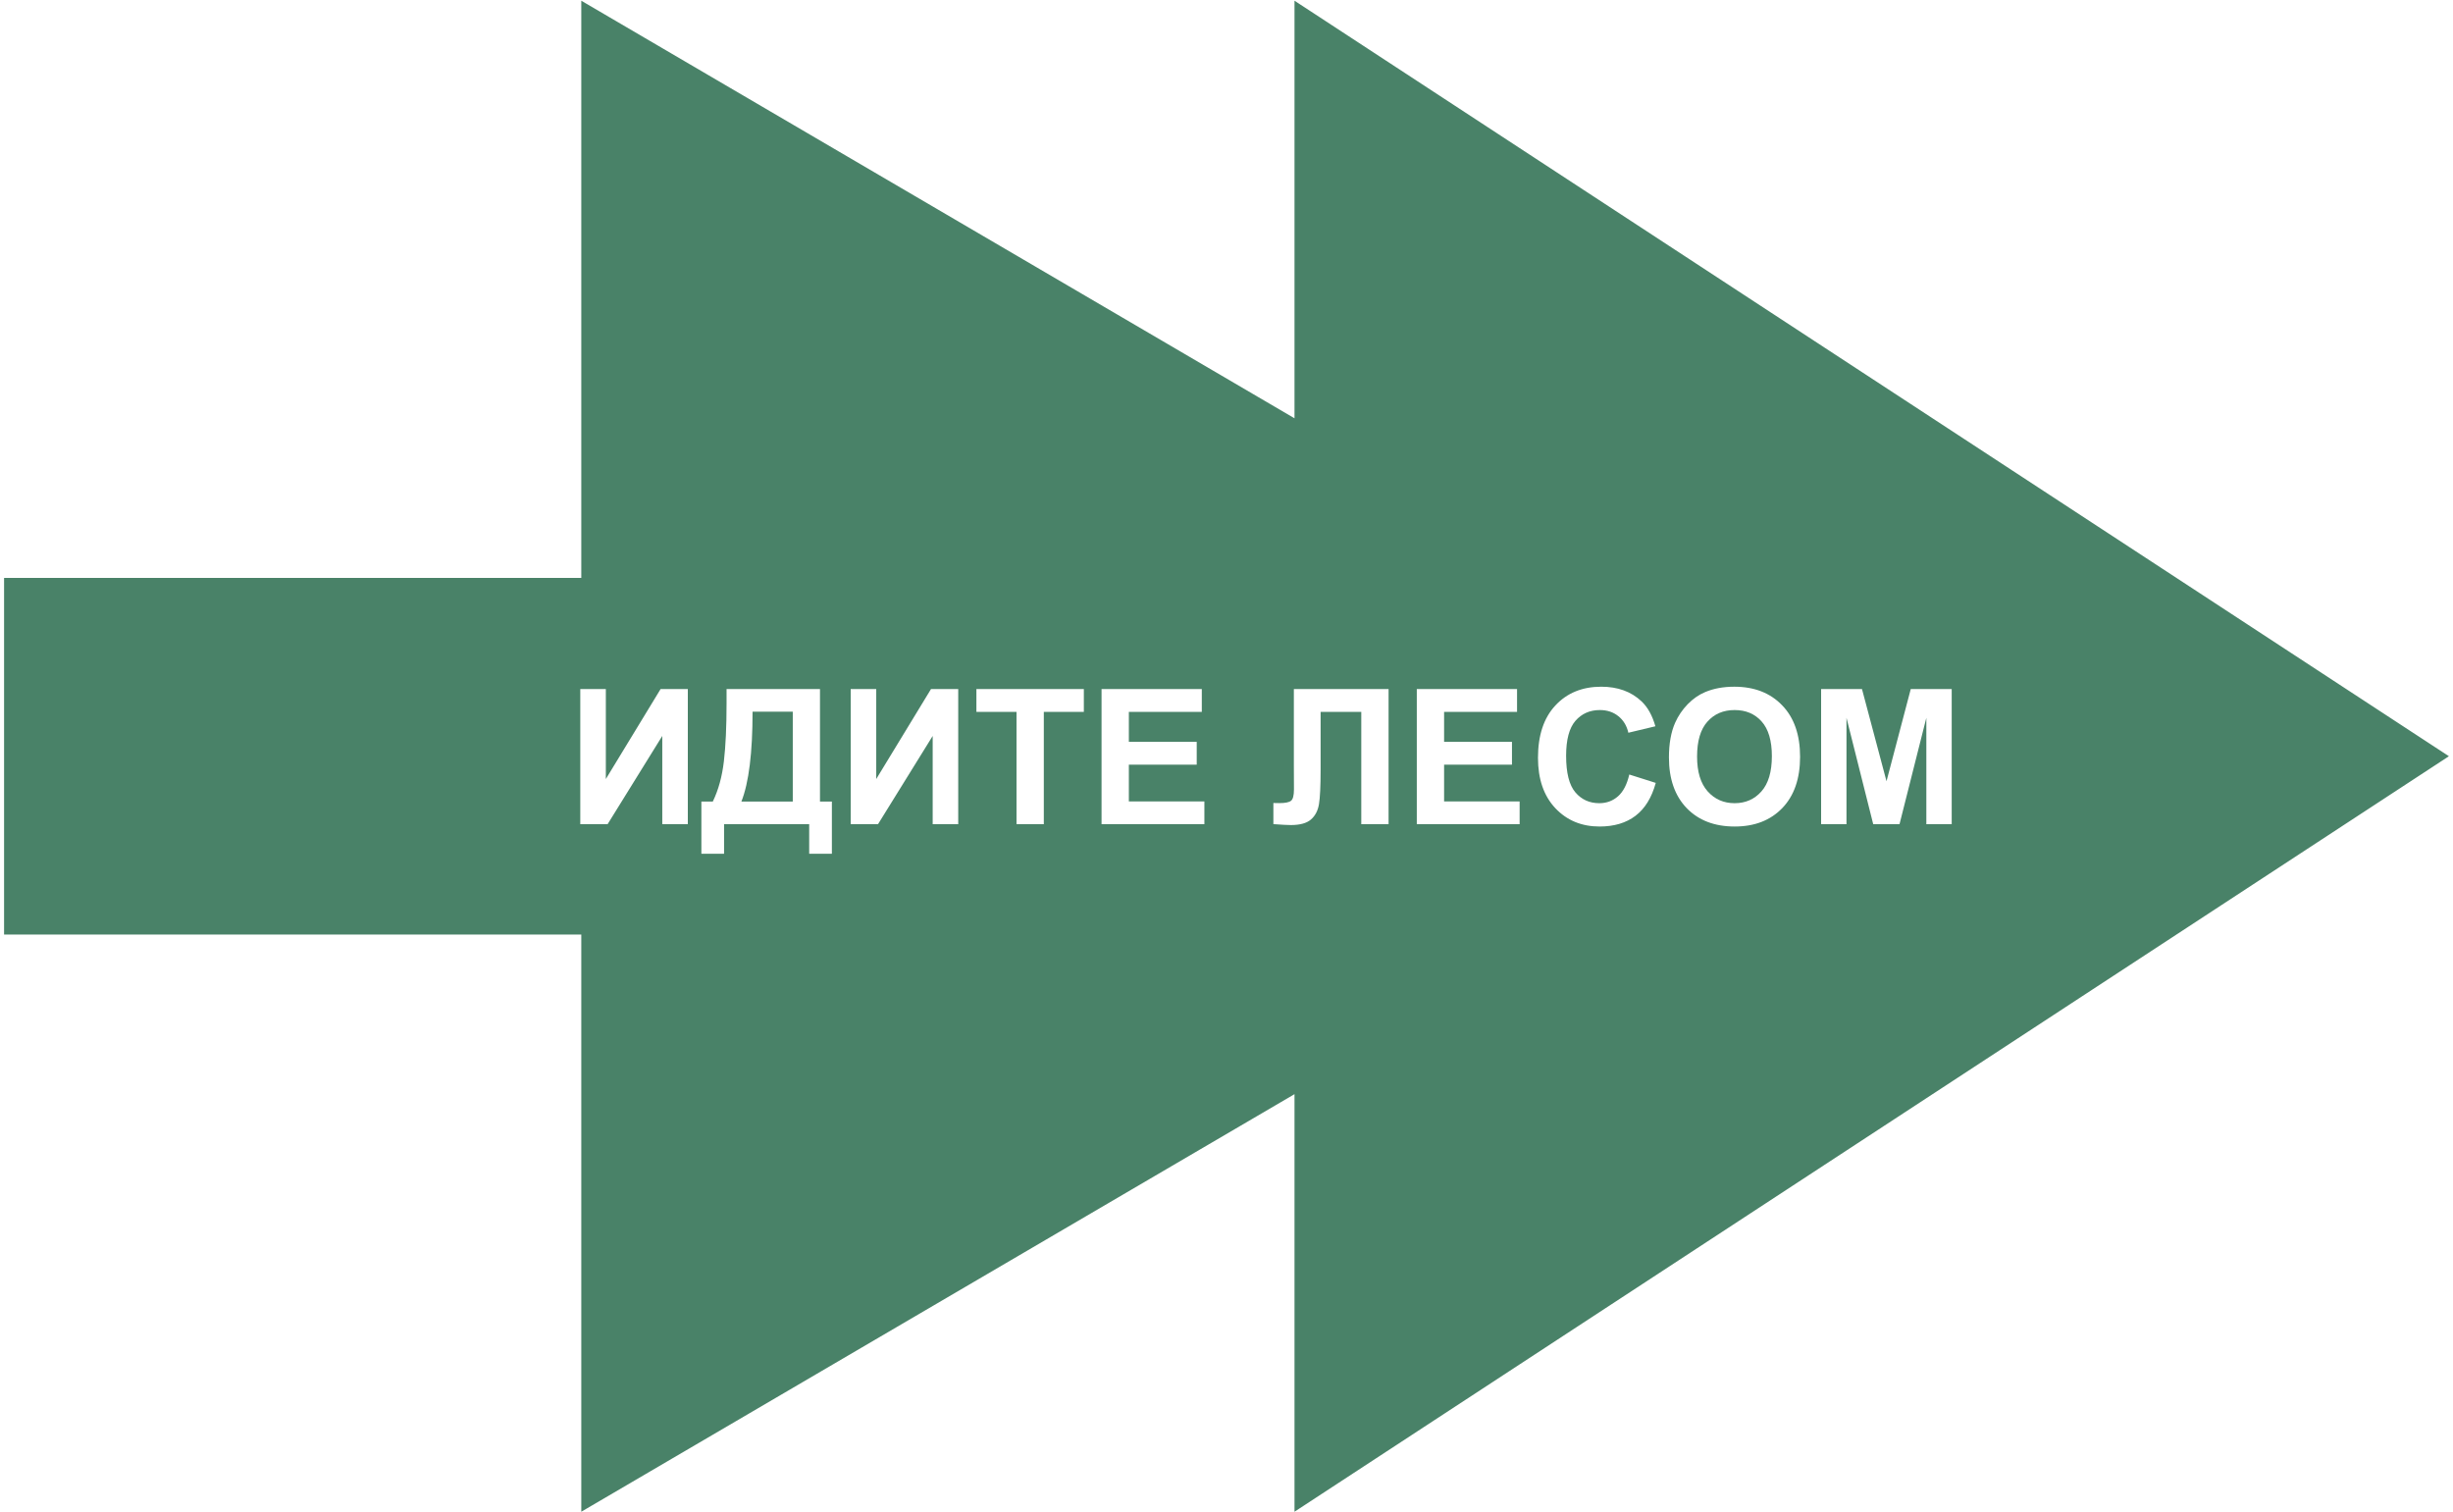 <svg width="365" height="225" viewBox="0 0 365 225" fill="none" xmlns="http://www.w3.org/2000/svg">
<path d="M110.319 119.268C111.426 116.469 111.98 112.014 111.98 105.902H117.963V119.268H110.319Z" fill="#498268"/>
<path d="M252.52 112.572C252.52 114.85 253.046 116.579 254.098 117.759C255.15 118.93 256.486 119.515 258.105 119.515C259.724 119.515 261.051 118.934 262.085 117.773C263.128 116.602 263.649 114.85 263.649 112.517C263.649 110.211 263.141 108.491 262.126 107.357C261.12 106.222 259.779 105.655 258.105 105.655C256.431 105.655 255.081 106.231 254.057 107.384C253.032 108.528 252.52 110.257 252.52 112.572Z" fill="#498268"/>
<path fill-rule="evenodd" clip-rule="evenodd" d="M86.494 224.945L192.618 162.812V224.945L364.394 112.527L192.618 0.108V62.241L86.494 0.108V85.996H0.606V139.057H86.494V224.945ZM246.372 116.496L242.433 115.248C242.095 116.72 241.537 117.8 240.759 118.486C239.982 119.172 239.053 119.515 237.973 119.515C236.51 119.515 235.32 118.976 234.405 117.896C233.491 116.816 233.033 115.005 233.033 112.462C233.033 110.065 233.495 108.331 234.419 107.261C235.352 106.19 236.565 105.655 238.056 105.655C239.135 105.655 240.05 105.957 240.8 106.561C241.56 107.165 242.058 107.988 242.296 109.031L246.317 108.07C245.86 106.46 245.173 105.225 244.259 104.365C242.722 102.911 240.723 102.183 238.262 102.183C235.444 102.183 233.17 103.112 231.441 104.969C229.712 106.817 228.848 109.415 228.848 112.764C228.848 115.929 229.708 118.427 231.428 120.256C233.148 122.077 235.343 122.987 238.015 122.987C240.174 122.987 241.953 122.457 243.353 121.395C244.762 120.325 245.768 118.692 246.372 116.496ZM206.616 102.526H192.523V114.012L192.537 117.471C192.537 118.367 192.39 118.93 192.097 119.159C191.805 119.387 191.233 119.502 190.382 119.502L189.476 119.488V122.63C190.73 122.722 191.594 122.768 192.07 122.768C193.424 122.768 194.417 122.498 195.048 121.958C195.688 121.409 196.091 120.65 196.256 119.68C196.42 118.701 196.503 116.981 196.503 114.52V105.93H202.554V122.644H206.616V102.526ZM90.147 102.526H86.345V122.644H90.407L98.545 109.511V122.644H102.346V102.526H98.298L90.147 115.92V102.526ZM122.011 102.526H108.11V104.653C108.11 108.13 107.977 111.007 107.712 113.285C107.447 115.554 106.898 117.549 106.065 119.268H104.364V127.036H107.74V122.644H120.406V127.036H123.782V119.268H122.011V102.526ZM126.581 102.526H130.382V115.92L138.534 102.526H142.582V122.644H138.781V109.511L130.643 122.644H126.581V102.526ZM151.255 105.93V122.644H155.317V105.93H161.273V102.526H145.286V105.93H151.255ZM163.908 122.644V102.526H178.825V105.93H167.97V110.39H178.07V113.779H167.97V119.255H179.209V122.644H163.908ZM210.816 122.644V102.526H225.733V105.93H214.878V110.39H224.978V113.779H214.878V119.255H226.117V122.644H210.816ZM248.334 112.709C248.334 110.659 248.641 108.939 249.254 107.549C249.711 106.524 250.333 105.605 251.12 104.791C251.916 103.976 252.785 103.373 253.727 102.979C254.981 102.449 256.426 102.183 258.064 102.183C261.028 102.183 263.398 103.103 265.172 104.942C266.956 106.78 267.848 109.337 267.848 112.613C267.848 115.86 266.966 118.404 265.2 120.243C263.434 122.072 261.074 122.987 258.119 122.987C255.127 122.987 252.749 122.077 250.983 120.256C249.217 118.427 248.334 115.911 248.334 112.709ZM270.977 102.526V122.644H274.751V106.808L278.731 122.644H282.642L286.635 106.808V122.644H290.409V102.526H284.316L280.707 116.249L277.057 102.526H270.977Z" fill="#498268"/>
</svg>
